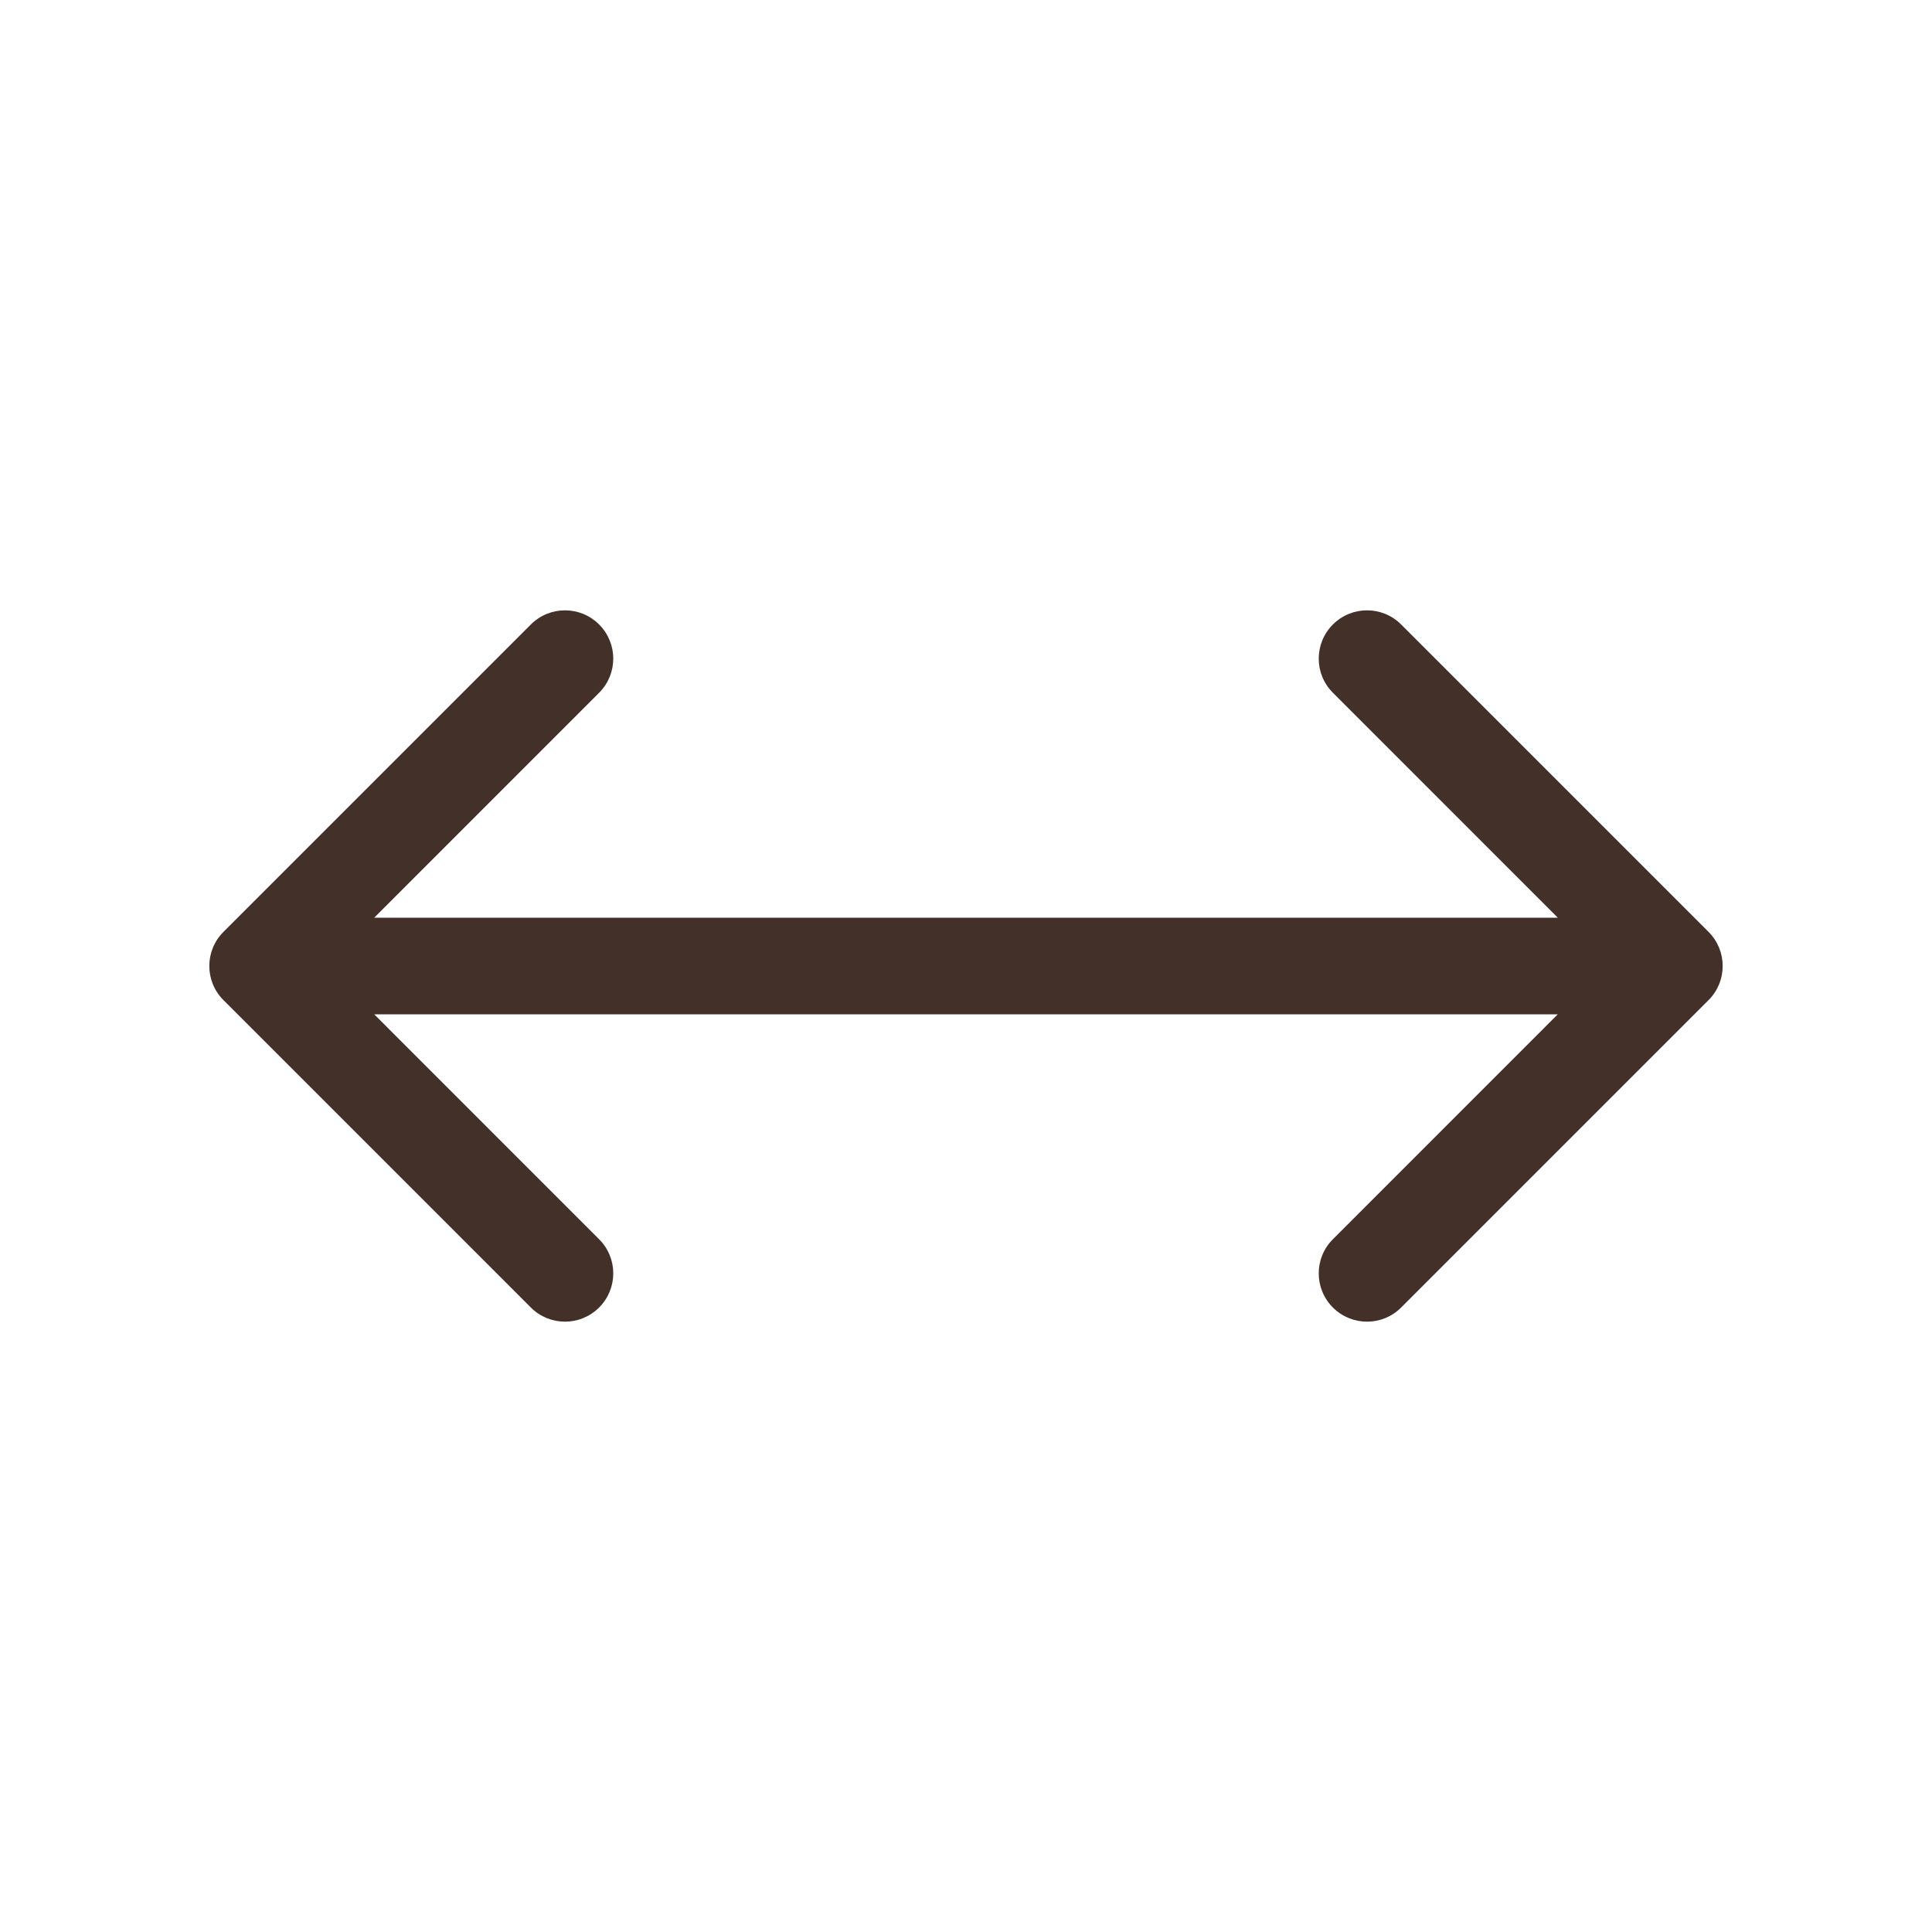 <svg width="30" height="30" viewBox="0 0 30 30" fill="none" xmlns="http://www.w3.org/2000/svg">
<path d="M3.47 14.47C3.177 14.763 3.177 15.237 3.47 15.53L8.243 20.303C8.536 20.596 9.01 20.596 9.303 20.303C9.596 20.01 9.596 19.535 9.303 19.243L5.061 15L9.303 10.757C9.596 10.464 9.596 9.99 9.303 9.697C9.01 9.404 8.536 9.404 8.243 9.697L3.47 14.47ZM26.53 15.53C26.823 15.237 26.823 14.763 26.53 14.47L21.757 9.697C21.465 9.404 20.99 9.404 20.697 9.697C20.404 9.99 20.404 10.464 20.697 10.757L24.939 15L20.697 19.243C20.404 19.535 20.404 20.01 20.697 20.303C20.99 20.596 21.465 20.596 21.757 20.303L26.53 15.53ZM4 15.75L26 15.75L26 14.25L4 14.25L4 15.75Z" fill="#433028"/>
</svg>

